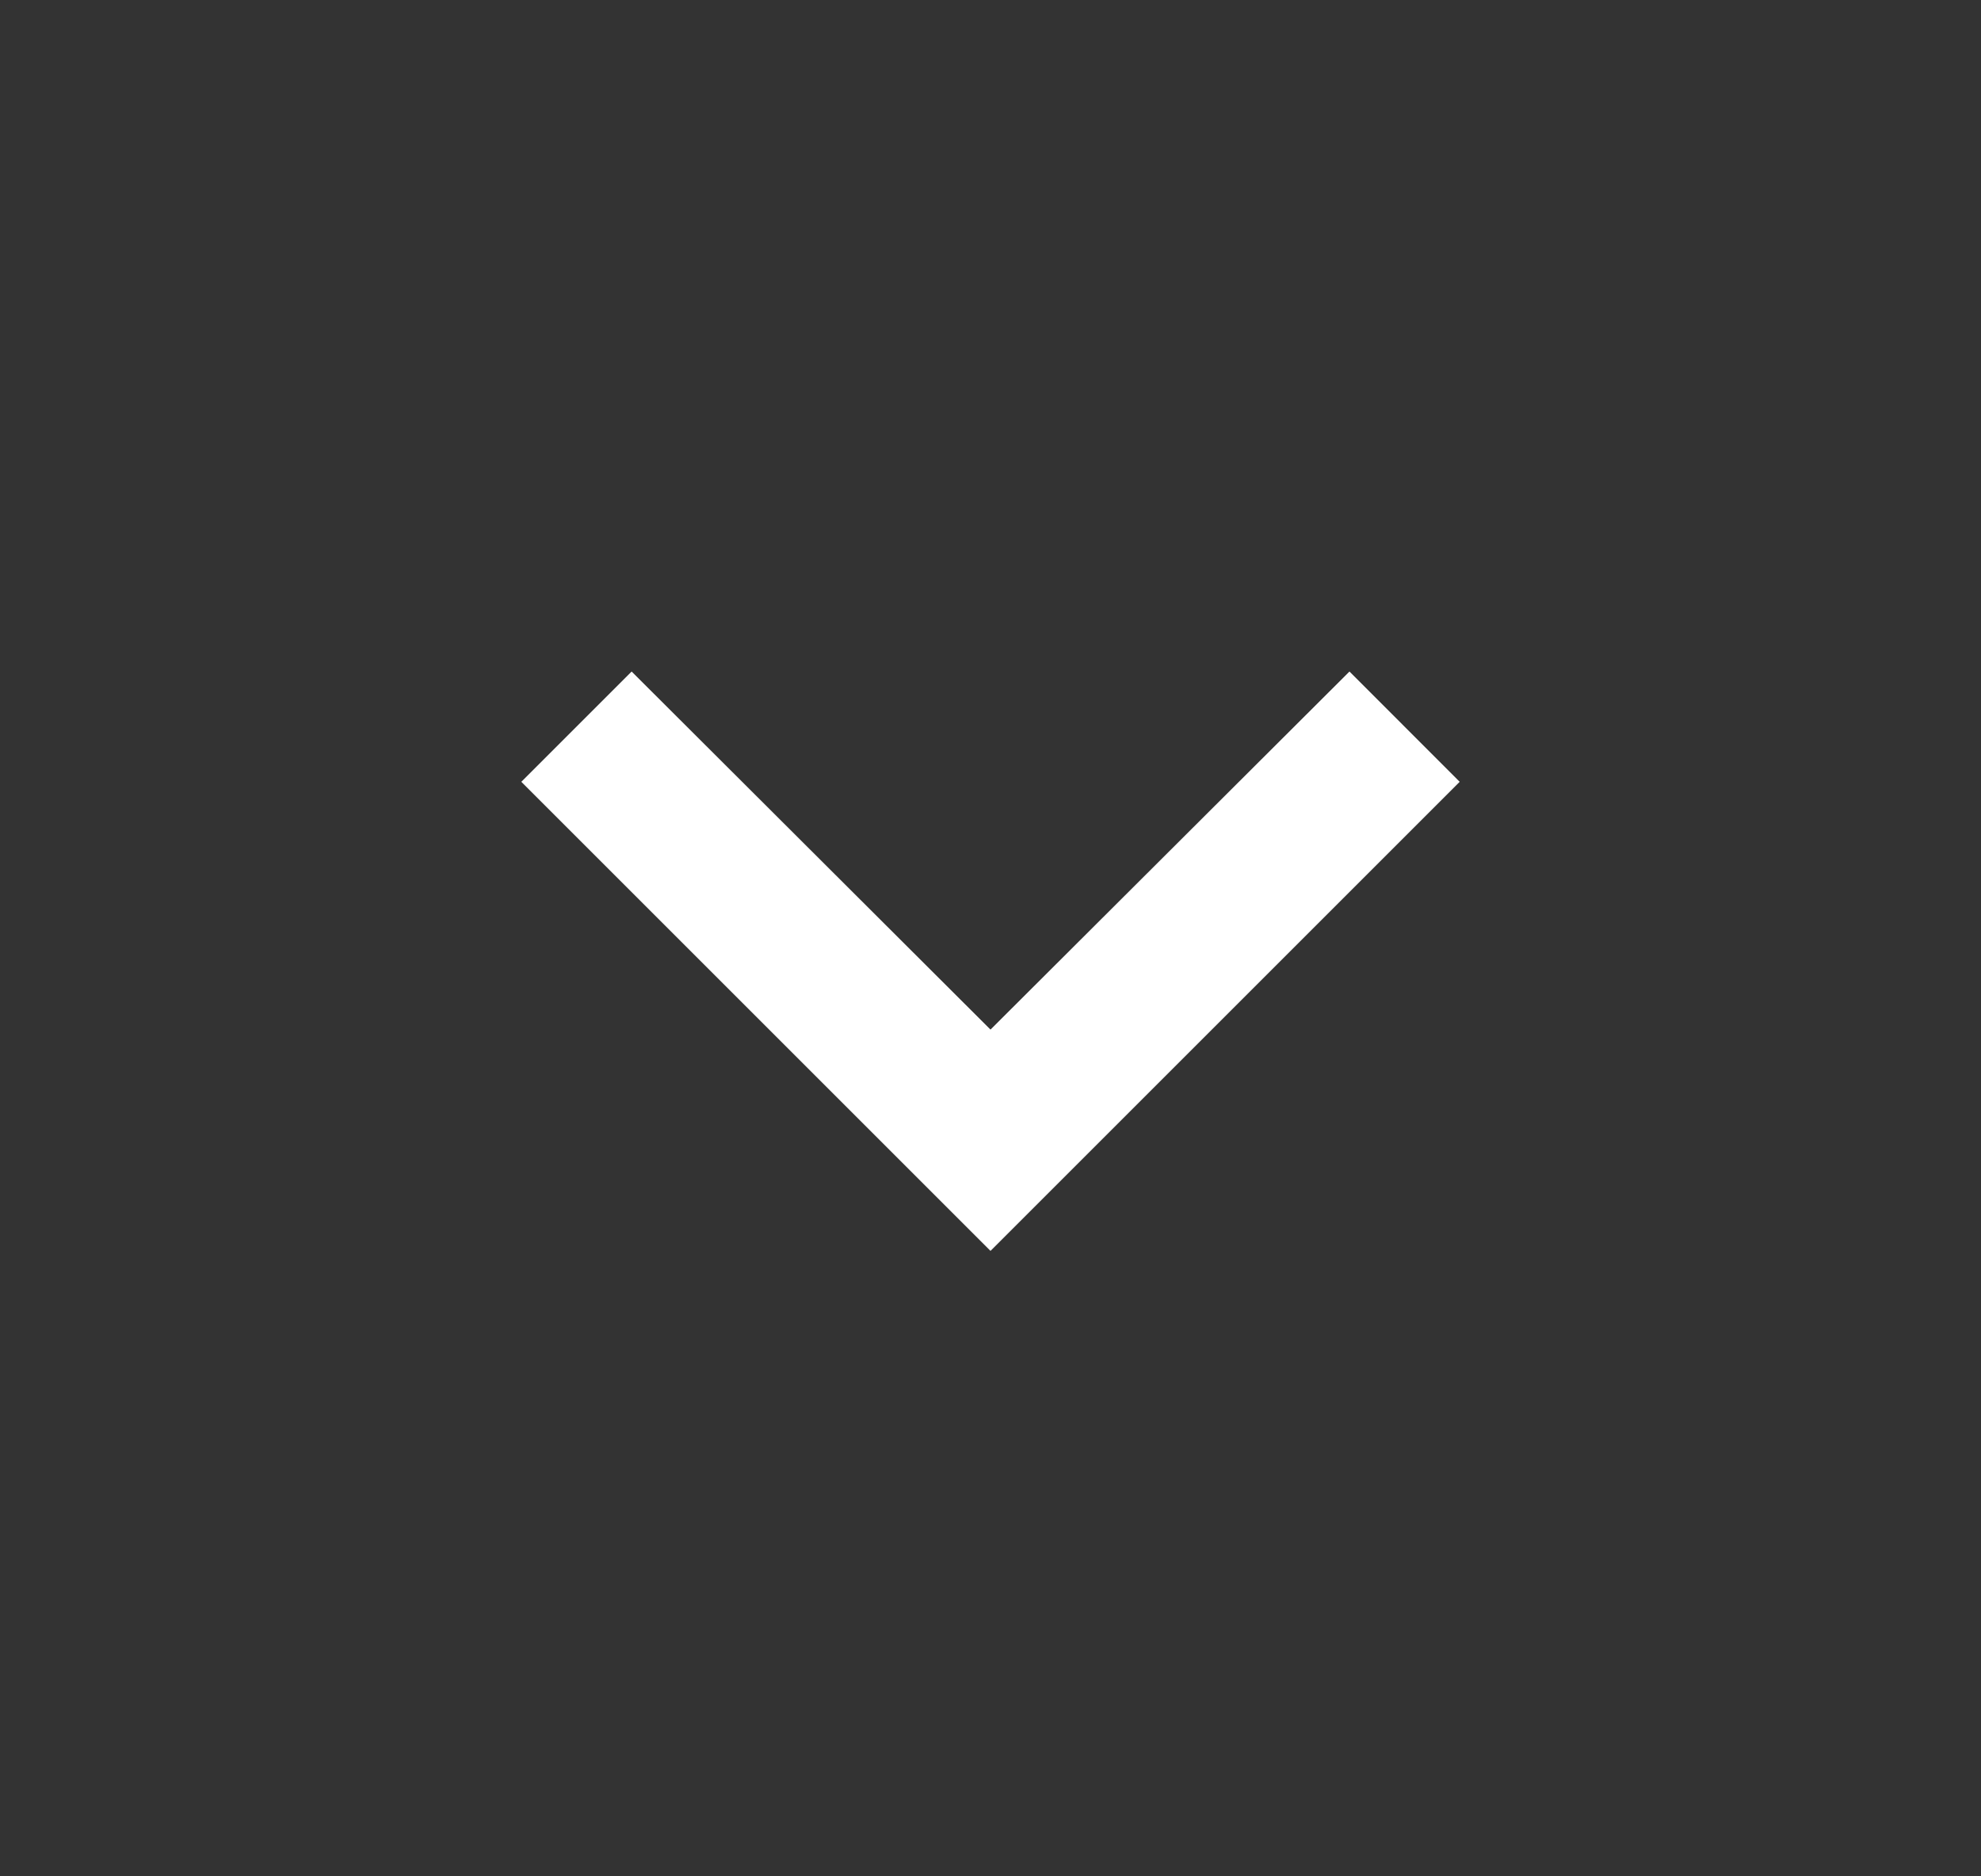 <svg width="19" height="18" viewBox="0 0 19 18" fill="none" xmlns="http://www.w3.org/2000/svg">
    <rect x="0" y="0" width="19" height="18" fill="#333333" stroke="none"/>
    <g clip-path="url(#clip0_59510_1117)">
        <path d="M6.058 6.442L9.5 9.877L12.943 6.442L14 7.5L9.5 12L5 7.5L6.058 6.442Z" fill="white"/>
    </g>
    <defs>
        <clipPath id="clip0_59510_1117">
            <rect width="18" height="18" fill="white" transform="translate(0.5)"/>
        </clipPath>
    </defs>
</svg>
